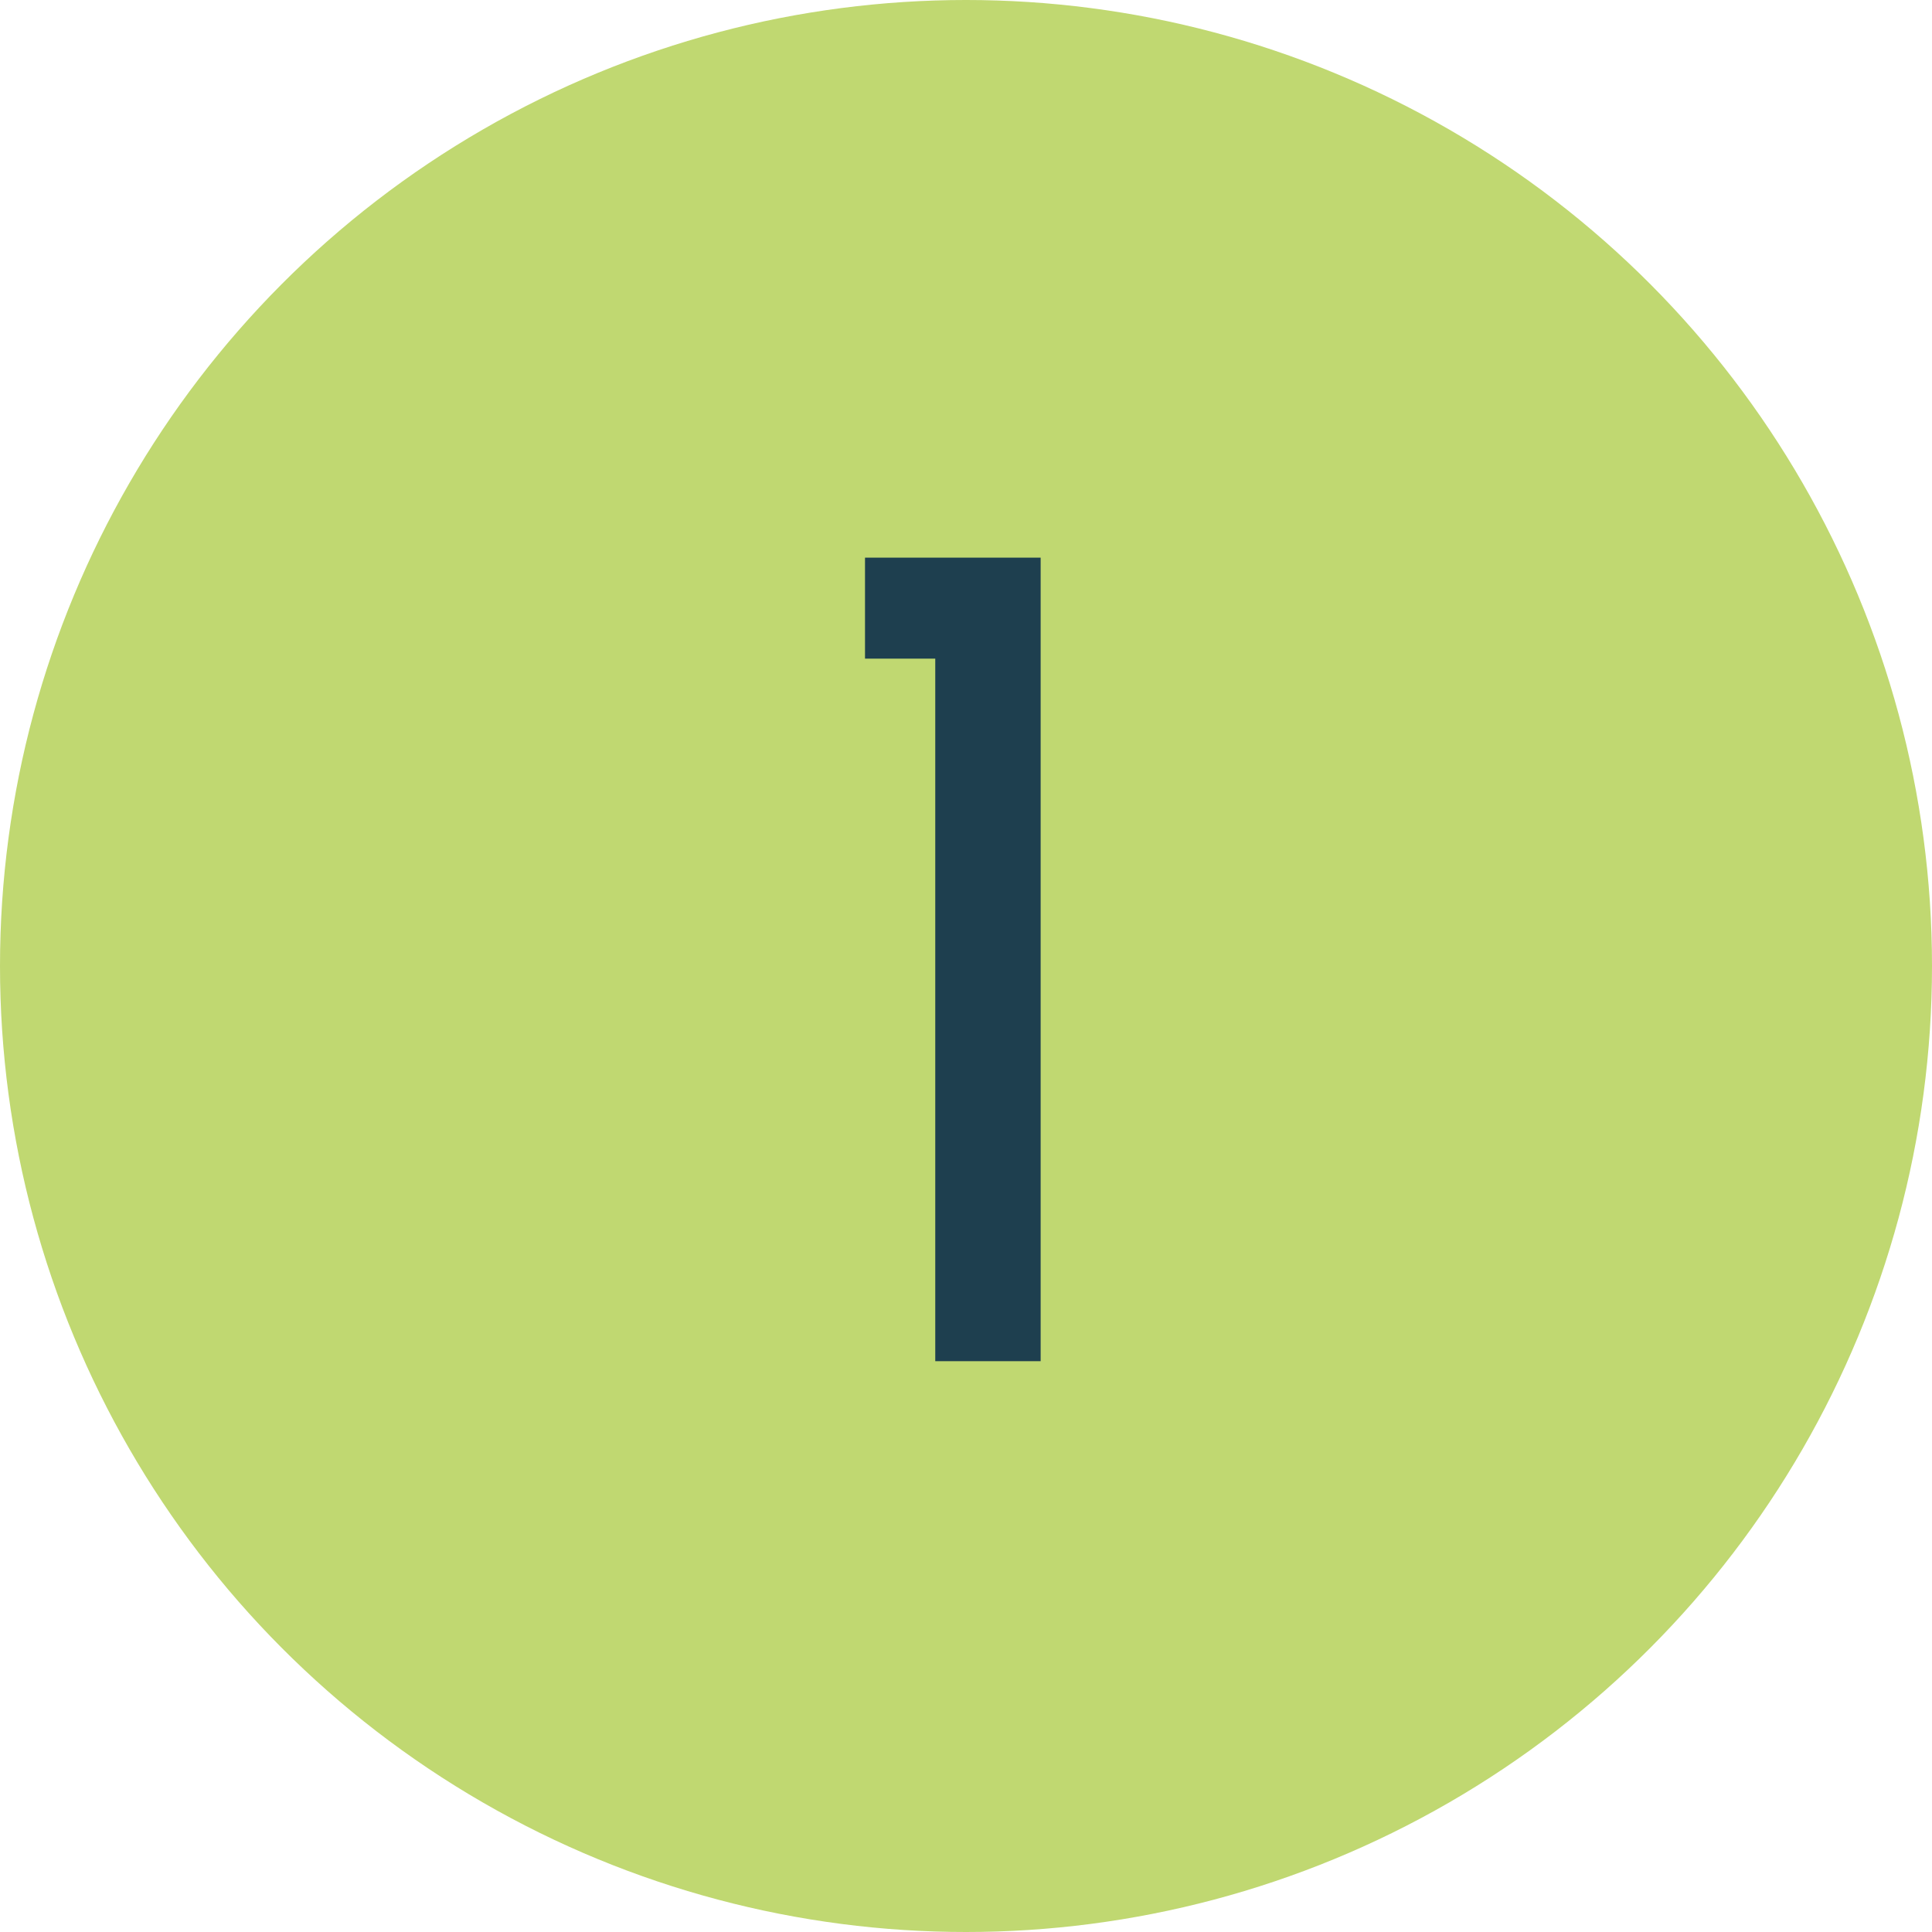 <?xml version="1.0" encoding="utf-8"?>
<!-- Generator: Adobe Illustrator 26.5.0, SVG Export Plug-In . SVG Version: 6.00 Build 0)  -->
<svg version="1.1" id="Auwahl_Antragstrecke_ausgewählt_Antragstrecke_"
	 xmlns="http://www.w3.org/2000/svg" xmlns:xlink="http://www.w3.org/1999/xlink" x="0px" y="0px" viewBox="0 0 44 44"
	 style="enable-background:new 0 0 44 44;" xml:space="preserve">
<style type="text/css">
	.st0{fill:#FFFFFF;}
	.st1{enable-background:new    ;}
	.st2{fill:#C0D871;}
	.st3{fill:#1E3F4F;}
</style>
<circle id="Ellipse_10_00000122710568994718416400000006690069840230866858_" class="st2" cx="22" cy="22" r="22"/>
<g class="st1">
	<path class="st3" d="M21.3,15h-1.6v-2.3h4V31h-2.4V15z"/>
</g>
</svg>
